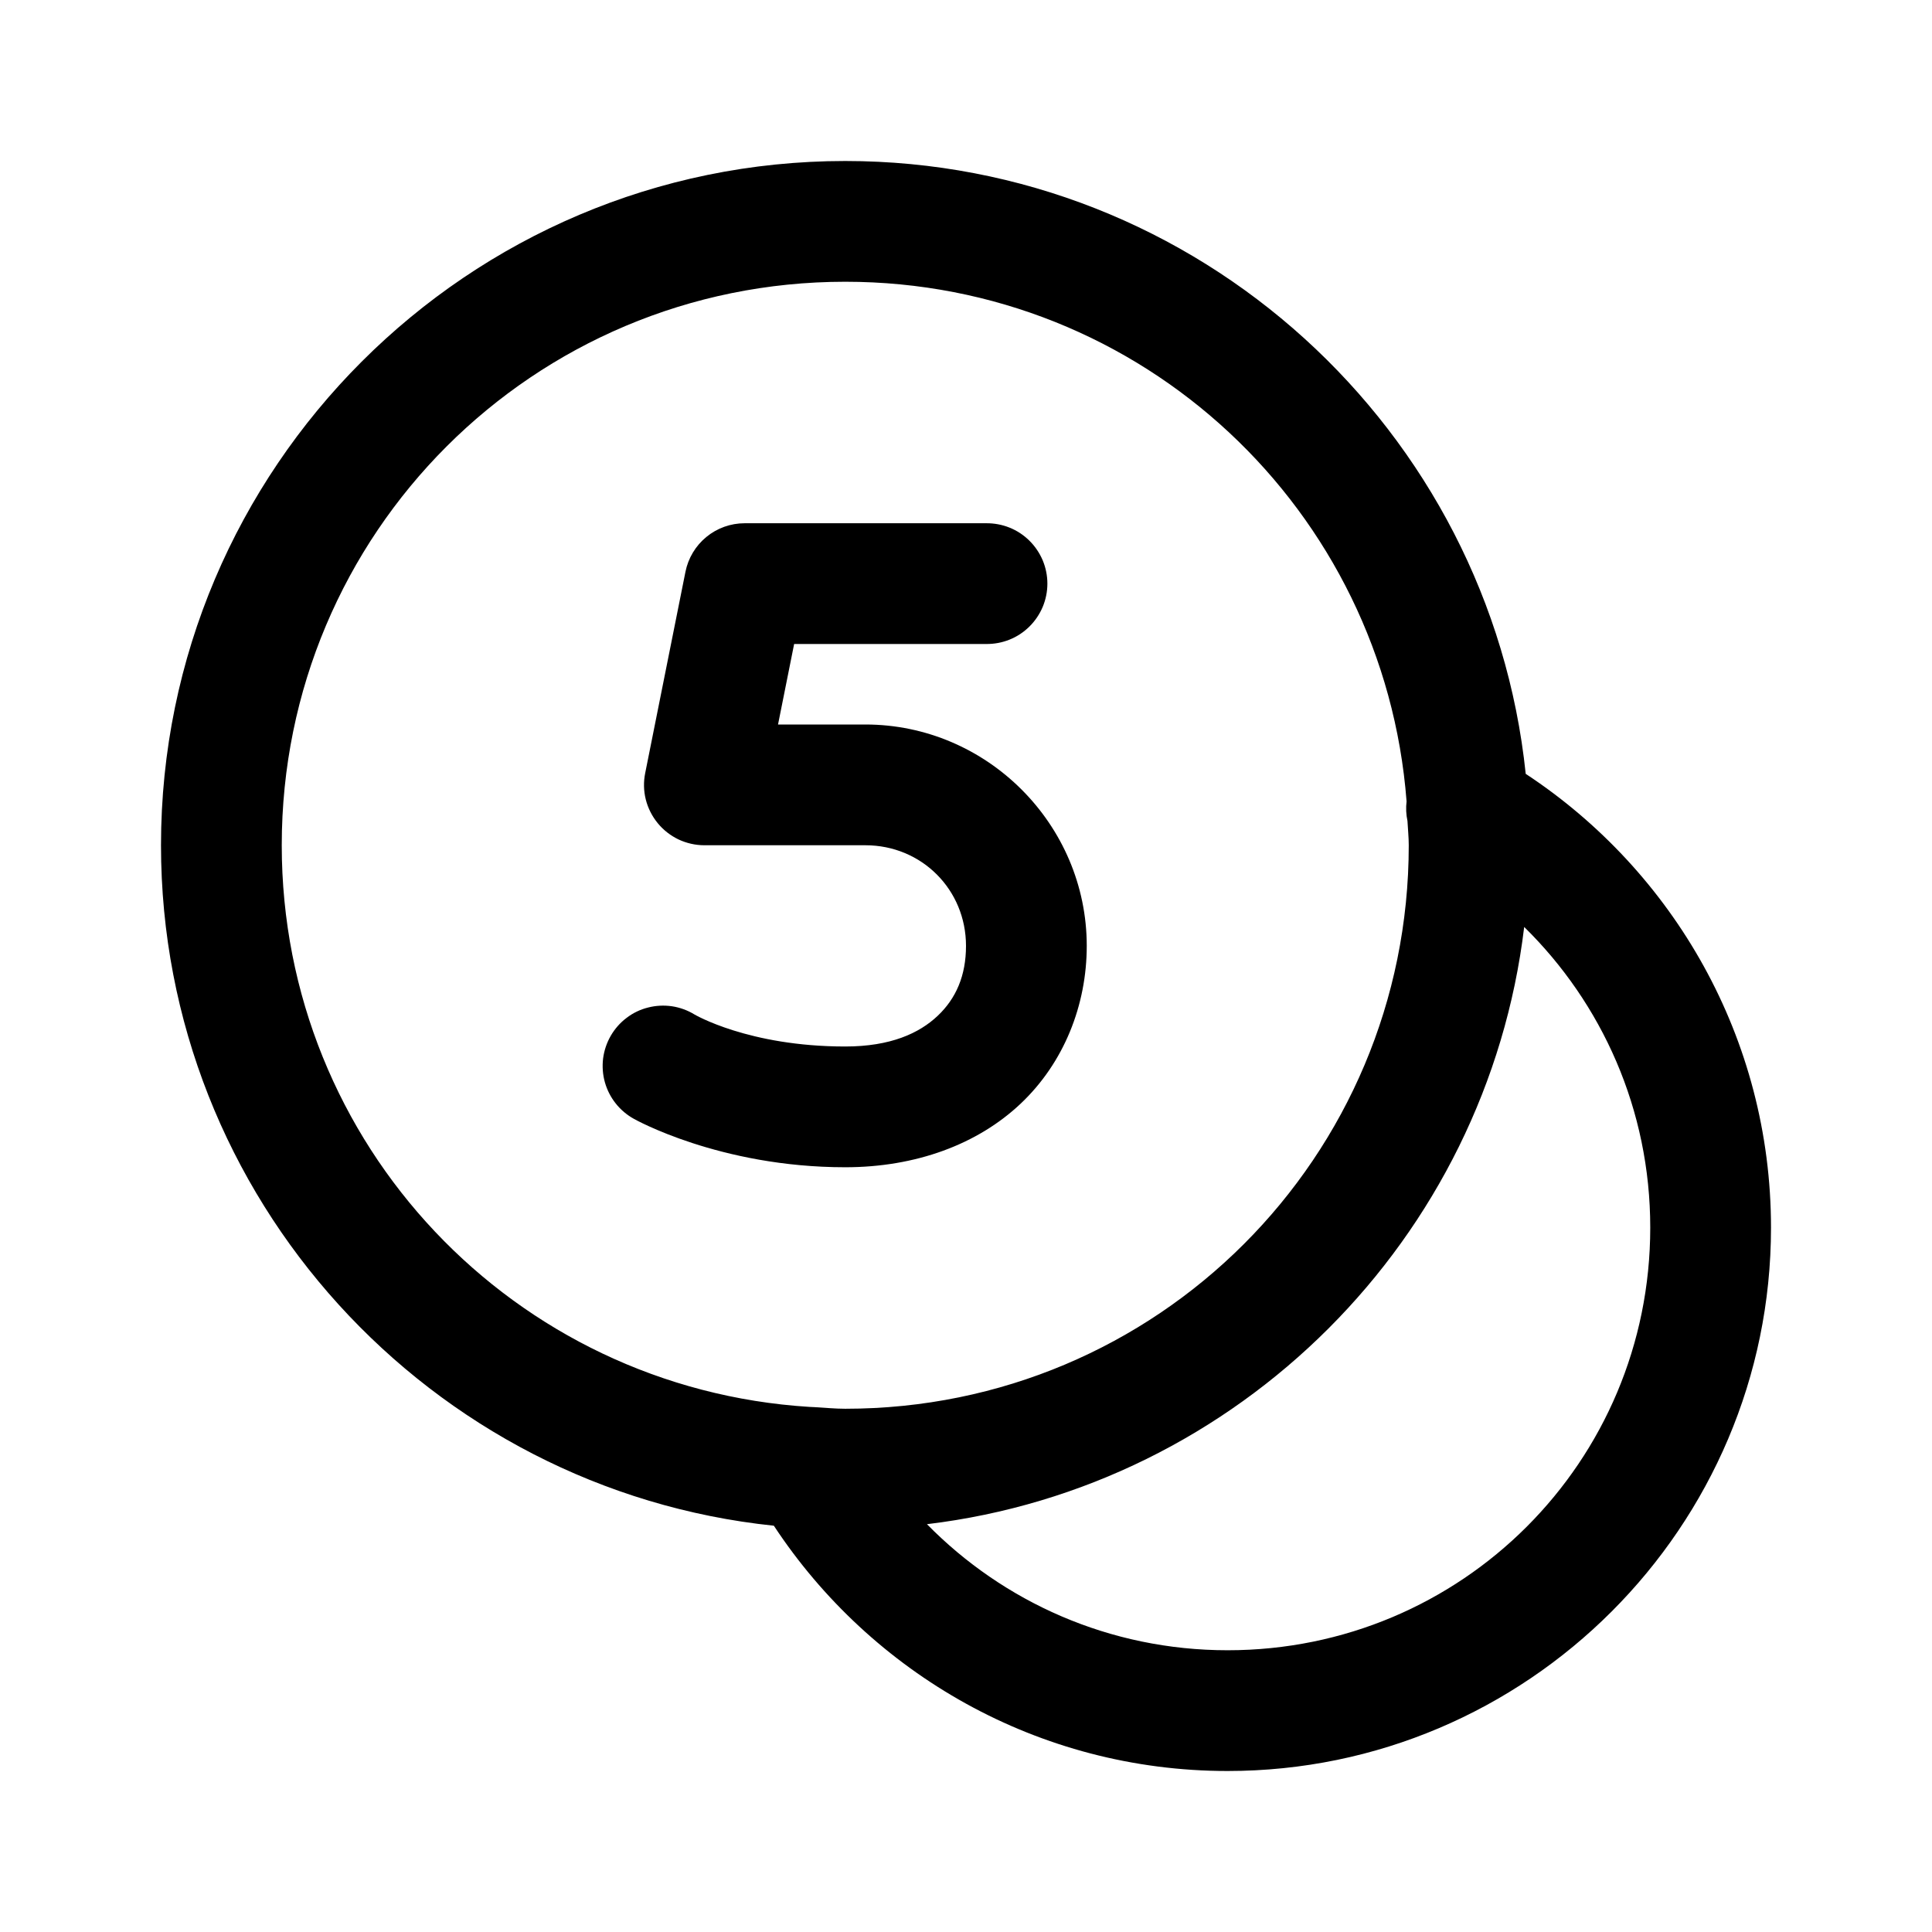 <svg width="24" height="24" viewBox="0 0 24 24" fill="none" xmlns="http://www.w3.org/2000/svg">
<path d="M10.5 2C5.814 2 2 5.814 2 10.5C2 14.886 5.343 18.508 9.613 18.953C10.82 20.786 12.896 22 15.25 22C18.969 22 22 18.969 22 15.25C22 12.896 20.786 10.82 18.953 9.613C18.508 5.343 14.886 2 10.5 2ZM10.5 3.5C14.191 3.5 17.195 6.337 17.473 9.955C17.463 10.036 17.467 10.118 17.484 10.198C17.489 10.299 17.5 10.398 17.5 10.5C17.5 14.375 14.375 17.5 10.5 17.5C10.371 17.5 10.245 17.487 10.118 17.48C10.097 17.479 10.076 17.478 10.055 17.477C6.39 17.248 3.5 14.224 3.5 10.5C3.5 6.625 6.625 3.5 10.5 3.5ZM9.25 6.5C9.077 6.5 8.909 6.56 8.775 6.67C8.641 6.78 8.549 6.933 8.515 7.103L8.015 9.603C7.993 9.711 7.995 9.824 8.022 9.931C8.049 10.039 8.1 10.139 8.17 10.225C8.24 10.311 8.329 10.38 8.429 10.428C8.529 10.475 8.639 10.5 8.75 10.5H10.75C11.449 10.5 12 11.051 12 11.75C12 12.118 11.877 12.403 11.648 12.619C11.42 12.835 11.063 13 10.5 13C9.298 13 8.625 12.601 8.625 12.601C8.54 12.549 8.445 12.515 8.346 12.5C8.247 12.486 8.147 12.491 8.05 12.516C7.953 12.54 7.862 12.584 7.783 12.645C7.703 12.705 7.637 12.781 7.587 12.867C7.537 12.954 7.505 13.049 7.492 13.148C7.48 13.247 7.487 13.348 7.514 13.444C7.541 13.54 7.587 13.63 7.649 13.708C7.711 13.786 7.788 13.851 7.875 13.899C7.875 13.899 8.936 14.5 10.5 14.5C11.374 14.5 12.143 14.217 12.68 13.709C13.217 13.201 13.5 12.486 13.5 11.75C13.5 10.24 12.26 9 10.75 9H9.665L9.865 8H12.25C12.349 8.001 12.448 7.983 12.54 7.946C12.633 7.909 12.716 7.854 12.787 7.784C12.858 7.714 12.914 7.631 12.953 7.539C12.991 7.448 13.011 7.349 13.011 7.25C13.011 7.151 12.991 7.052 12.953 6.961C12.914 6.869 12.858 6.786 12.787 6.716C12.716 6.646 12.633 6.591 12.54 6.554C12.448 6.517 12.349 6.499 12.25 6.5H9.25ZM18.934 11.515C19.9 12.464 20.5 13.783 20.5 15.25C20.5 18.158 18.158 20.5 15.25 20.5C13.783 20.5 12.464 19.9 11.515 18.934C15.389 18.469 18.469 15.389 18.934 11.515Z" fill="black"/>
</svg>
